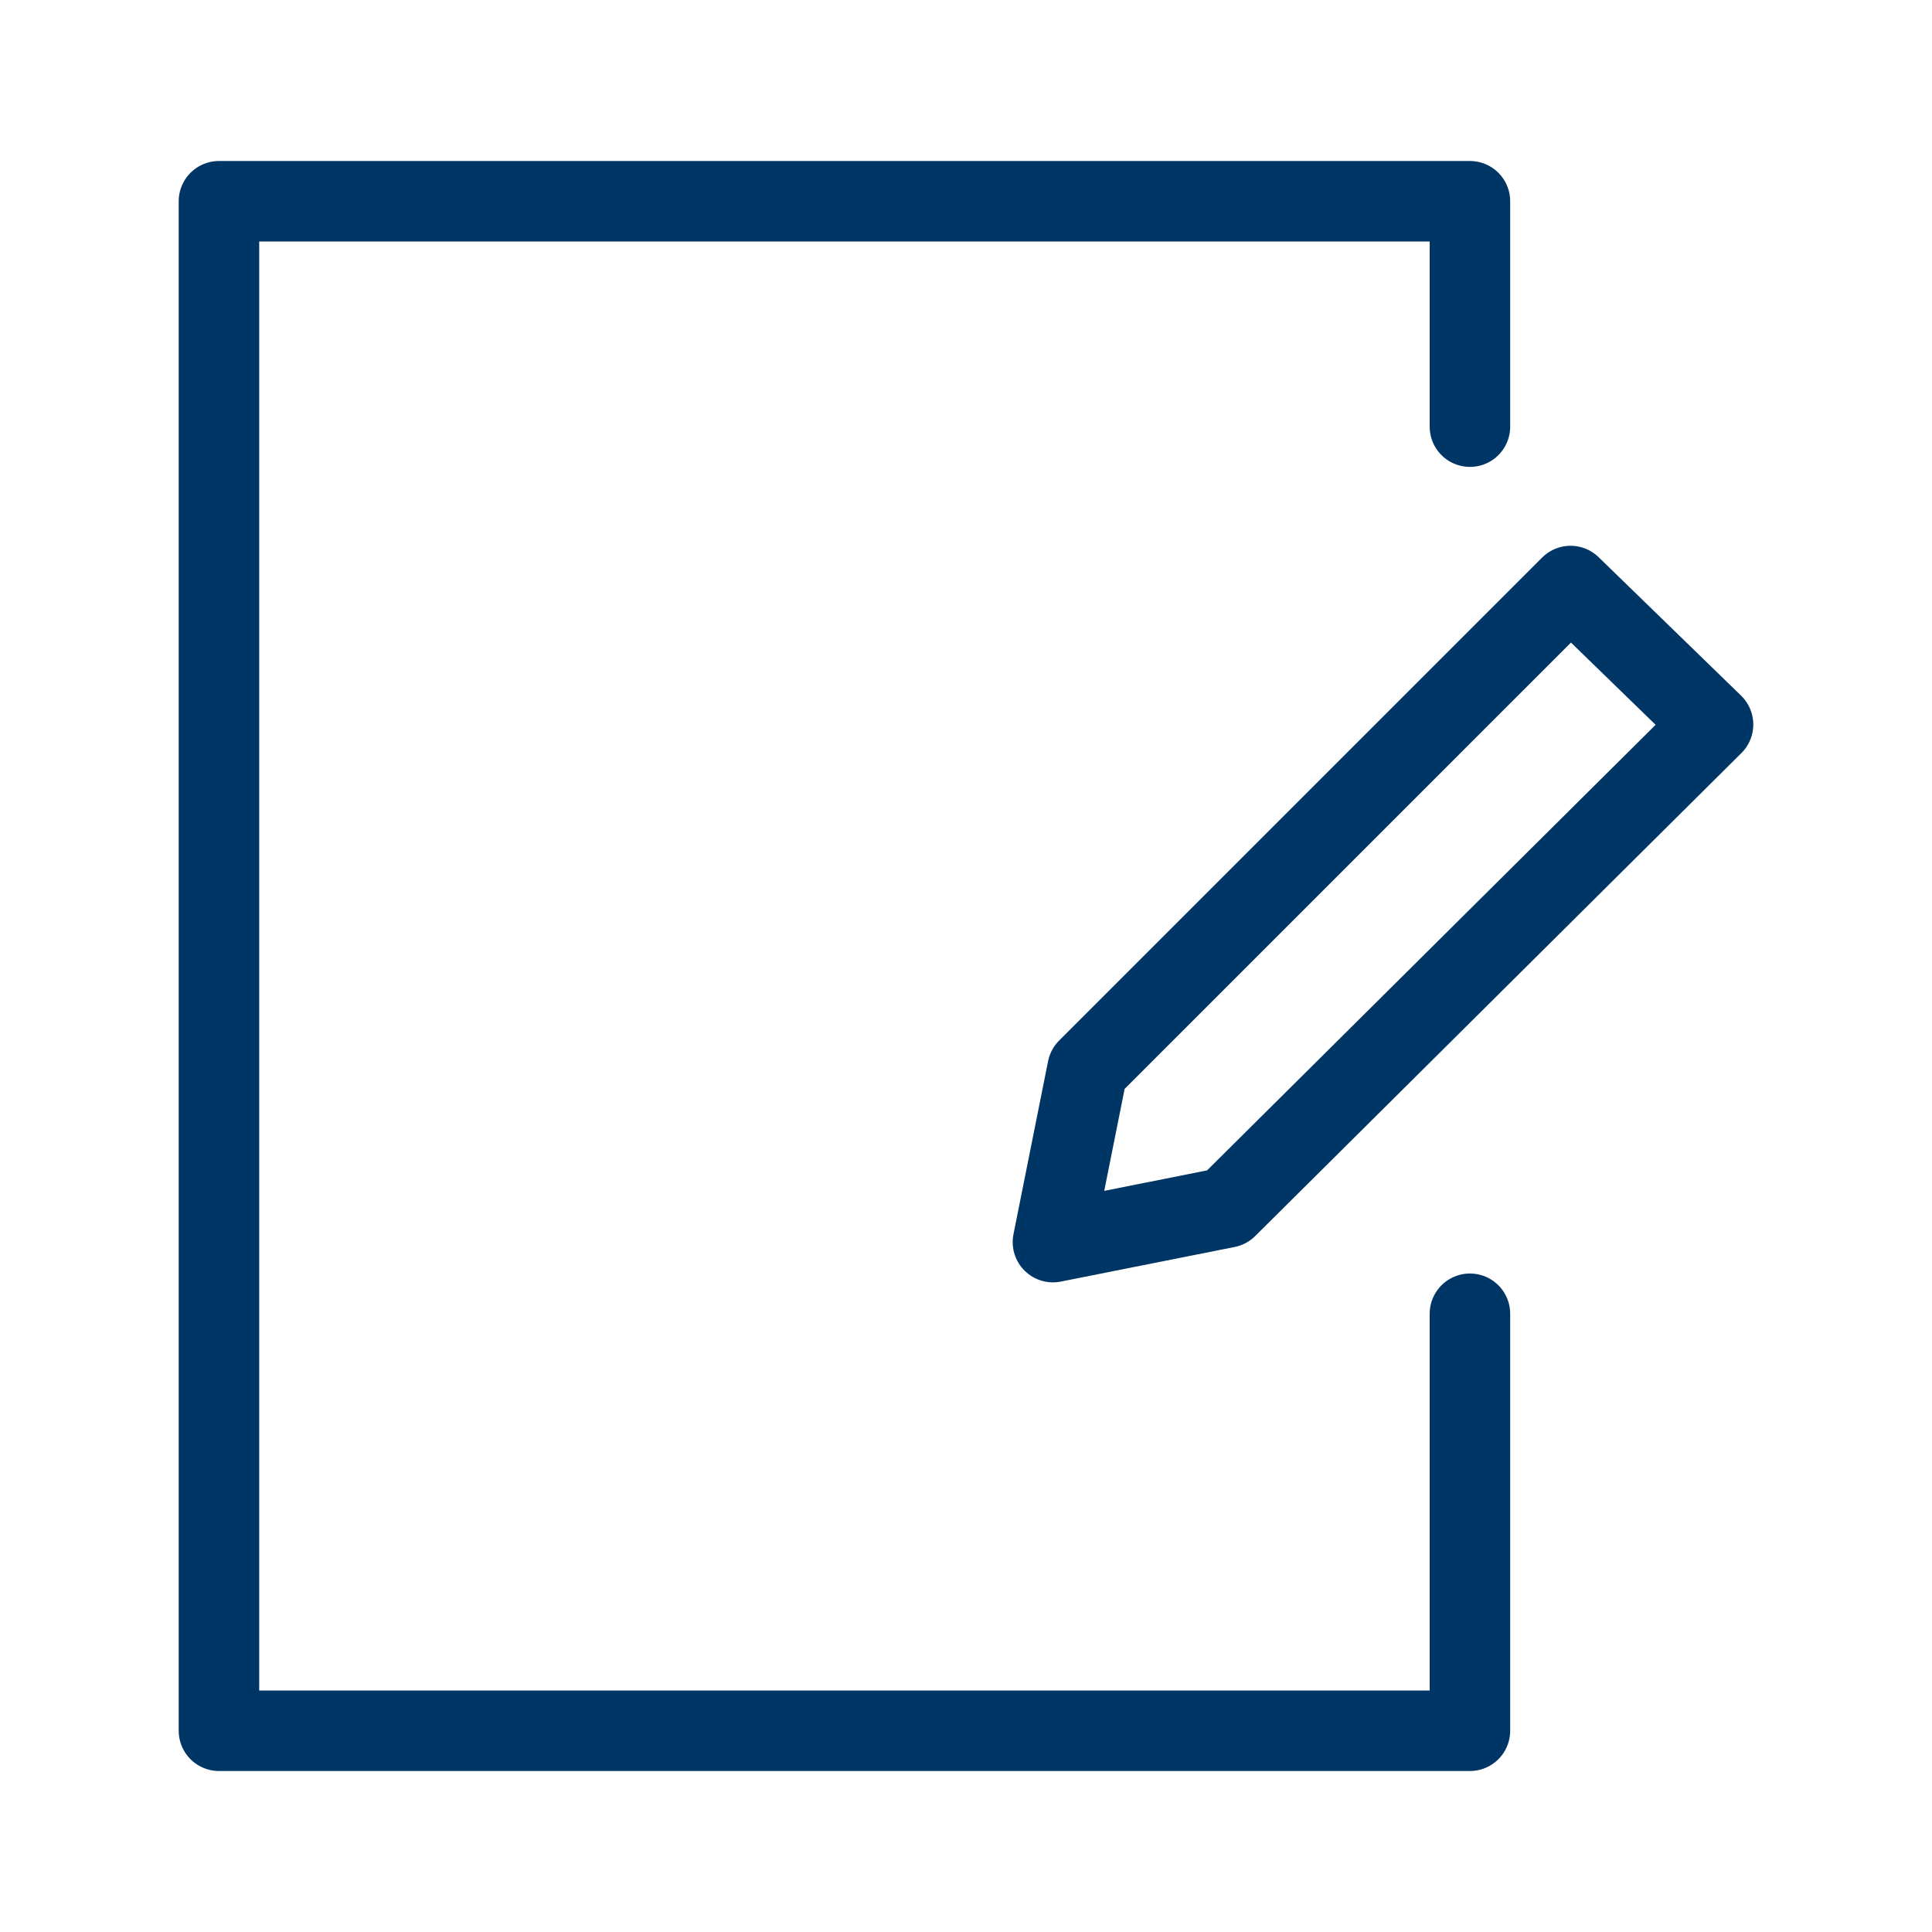 <svg width="24" height="24" viewBox="0 0 24 24" fill="none" xmlns="http://www.w3.org/2000/svg">
<path d="M18.26 16.32V21.5H2.72V2.5H18.26V5.3" stroke="#003665" stroke-linecap="round" stroke-linejoin="round"/>
<path d="M15.24 15L13.08 15.43L13.51 13.28L19.51 7.28L21.28 9L15.24 15Z" stroke="#003665" stroke-linecap="round" stroke-linejoin="round"/>
</svg>

